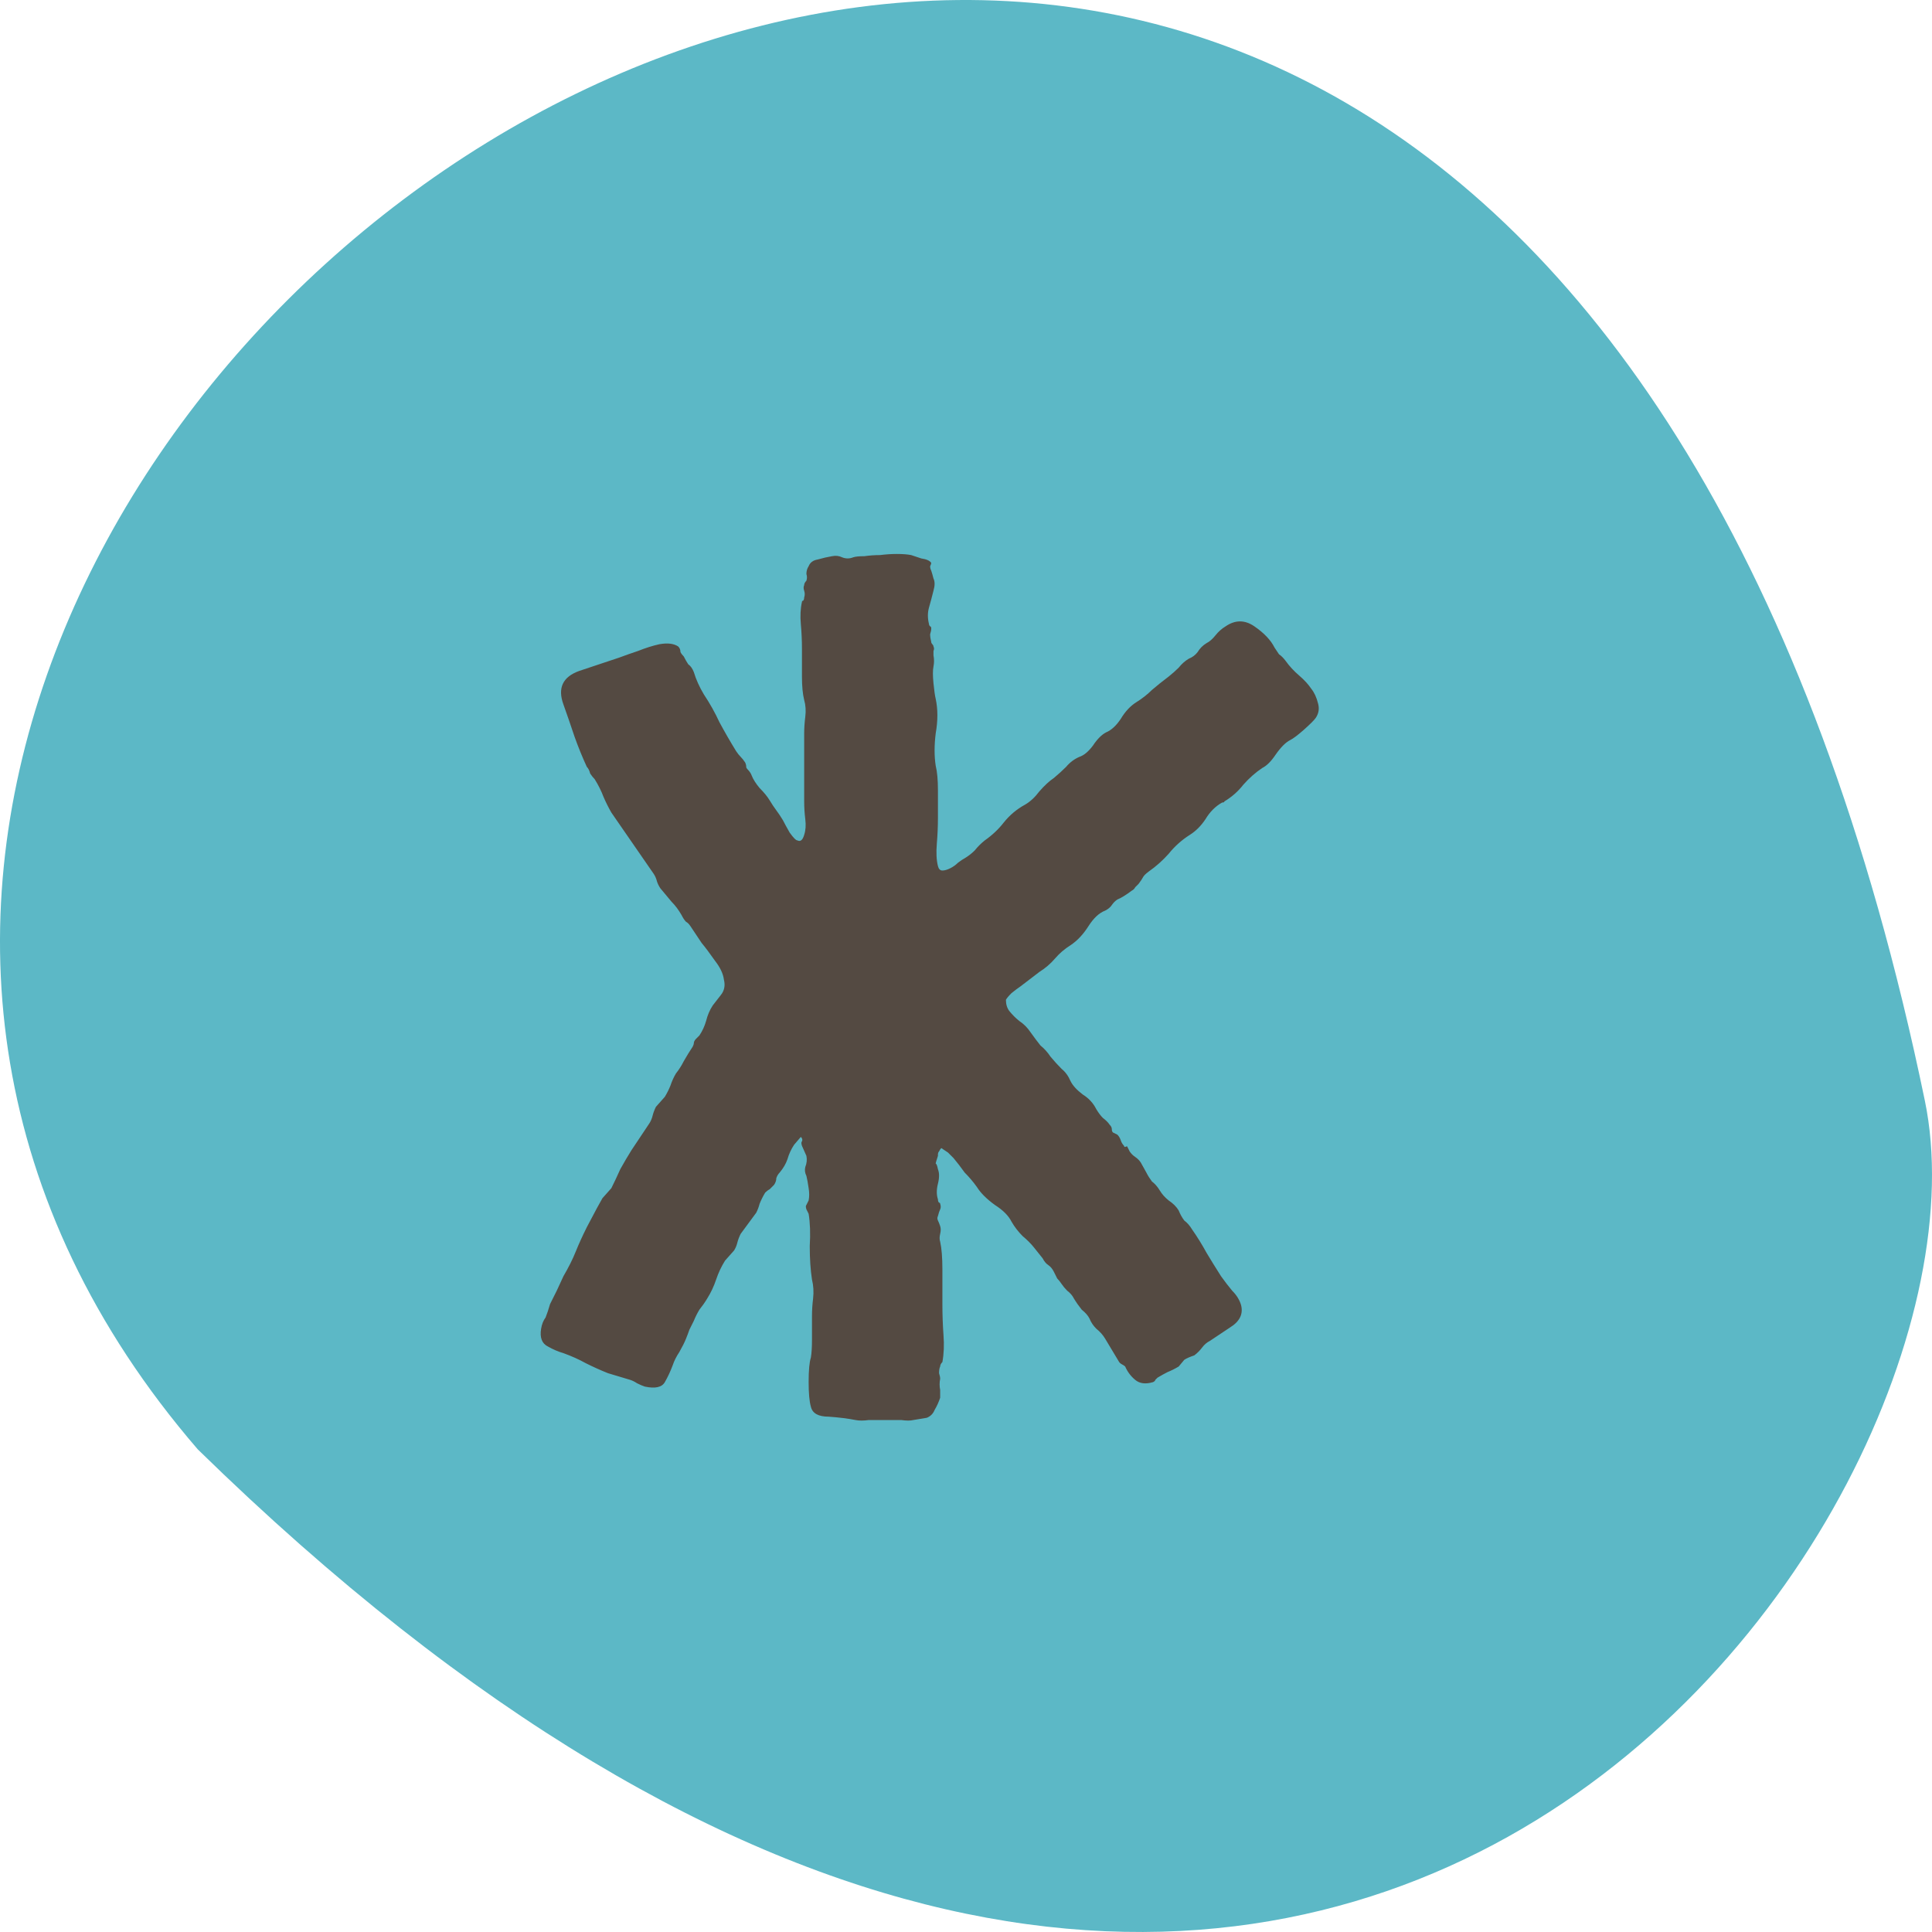 <?xml version="1.0" encoding="UTF-8"?> <svg xmlns="http://www.w3.org/2000/svg" width="260" height="260" viewBox="0 0 260 260" fill="none"><path fill-rule="evenodd" clip-rule="evenodd" d="M26.614 195.047C-87.534 62.655 198.751 -143.284 259.04 148.133C270.696 204.403 175.22 340.377 26.614 195.047Z" fill="#5CB8C6"></path><path d="M111.973 74.85C112.473 74.75 112.923 74.8 113.323 75C113.823 75.2 114.323 75.2 114.823 75C115.123 74.9 115.623 74.85 116.323 74.85C117.023 74.75 117.723 74.7 118.423 74.7C119.223 74.6 119.973 74.55 120.673 74.55C121.473 74.55 122.123 74.6 122.623 74.7C122.923 74.8 123.373 74.95 123.973 75.15C124.673 75.25 125.123 75.45 125.323 75.75C125.323 75.85 125.273 76 125.173 76.2C125.173 76.4 125.223 76.6 125.323 76.8C125.423 77.1 125.523 77.45 125.623 77.85C125.823 78.25 125.823 78.8 125.623 79.5C125.423 80.3 125.223 81.05 125.023 81.75C124.823 82.45 124.823 83.2 125.023 84C125.023 84.1 125.073 84.2 125.173 84.3C125.273 84.3 125.323 84.4 125.323 84.6C125.323 84.8 125.273 85.05 125.173 85.35C125.173 85.65 125.223 86 125.323 86.4C125.323 86.5 125.373 86.6 125.473 86.7C125.573 86.8 125.623 86.9 125.623 87C125.723 87.2 125.723 87.4 125.623 87.6C125.623 87.8 125.623 88 125.623 88.2C125.723 88.7 125.723 89.2 125.623 89.7C125.523 90.2 125.523 90.95 125.623 91.95C125.723 92.95 125.823 93.65 125.923 94.05C126.223 95.45 126.223 97 125.923 98.7C125.723 100.3 125.723 101.75 125.923 103.05C126.123 103.85 126.223 104.95 126.223 106.35C126.223 107.75 126.223 109 126.223 110.1C126.223 111.2 126.173 112.35 126.073 113.55C125.973 114.75 126.023 115.75 126.223 116.55C126.323 116.95 126.523 117.15 126.823 117.15C127.123 117.15 127.473 117.05 127.873 116.85C128.273 116.65 128.623 116.4 128.923 116.1C129.323 115.8 129.623 115.6 129.823 115.5C130.323 115.2 130.773 114.85 131.173 114.45C131.573 113.95 132.023 113.5 132.523 113.1C133.523 112.4 134.373 111.6 135.073 110.7C135.873 109.7 136.823 108.9 137.923 108.3C138.623 107.9 139.273 107.3 139.873 106.5C140.573 105.7 141.223 105.1 141.823 104.7C142.423 104.2 142.973 103.7 143.473 103.2C143.973 102.6 144.573 102.15 145.273 101.85C145.873 101.65 146.473 101.15 147.073 100.35C147.673 99.45 148.273 98.85 148.873 98.55C149.573 98.25 150.223 97.65 150.823 96.75C151.423 95.75 152.123 95 152.923 94.5C153.723 94 154.423 93.45 155.023 92.85C155.723 92.25 156.473 91.65 157.273 91.05C157.773 90.65 158.223 90.25 158.623 89.85C159.023 89.35 159.473 88.95 159.973 88.65C160.473 88.45 160.873 88.15 161.173 87.75C161.473 87.25 161.873 86.85 162.373 86.55C162.773 86.35 163.173 86 163.573 85.5C163.973 85 164.423 84.6 164.923 84.3C166.223 83.4 167.523 83.4 168.823 84.3C170.123 85.2 171.023 86.15 171.523 87.15C171.723 87.45 171.923 87.75 172.123 88.05C172.423 88.25 172.723 88.55 173.023 88.95C173.523 89.65 174.123 90.3 174.823 90.9C175.523 91.5 176.073 92.1 176.473 92.7C176.873 93.2 177.173 93.85 177.373 94.65C177.573 95.35 177.473 96 177.073 96.6C176.873 96.9 176.323 97.45 175.423 98.25C174.623 98.95 174.023 99.4 173.623 99.6C173.023 99.9 172.373 100.55 171.673 101.55C171.073 102.45 170.473 103.05 169.873 103.35C168.973 103.95 168.123 104.7 167.323 105.6C166.623 106.5 165.773 107.25 164.773 107.85C164.773 107.95 164.673 108 164.473 108C163.573 108.5 162.823 109.25 162.223 110.25C161.623 111.15 160.923 111.85 160.123 112.35C159.023 113.05 158.073 113.9 157.273 114.9C156.473 115.8 155.573 116.6 154.573 117.3C154.173 117.6 153.923 117.85 153.823 118.05C153.723 118.25 153.523 118.55 153.223 118.95C153.123 119.05 152.973 119.2 152.773 119.4C152.673 119.6 152.523 119.75 152.323 119.85C151.523 120.45 150.873 120.85 150.373 121.05C150.073 121.25 149.823 121.5 149.623 121.8C149.423 122.1 149.123 122.35 148.723 122.55C147.923 122.85 147.173 123.55 146.473 124.65C145.773 125.75 144.973 126.6 144.073 127.2C143.273 127.7 142.573 128.3 141.973 129C141.373 129.7 140.673 130.3 139.873 130.8L137.323 132.75C137.023 132.95 136.623 133.25 136.123 133.65C135.723 134.05 135.473 134.35 135.373 134.55C135.373 135.15 135.523 135.65 135.823 136.05C136.223 136.55 136.673 137 137.173 137.4C137.773 137.8 138.273 138.3 138.673 138.9C139.173 139.6 139.623 140.2 140.023 140.7C140.523 141.1 140.973 141.6 141.373 142.2C141.873 142.8 142.373 143.35 142.873 143.85C143.373 144.25 143.773 144.8 144.073 145.5C144.373 146.1 144.923 146.7 145.723 147.3C146.523 147.8 147.123 148.45 147.523 149.25C147.823 149.75 148.123 150.15 148.423 150.45C148.823 150.75 149.123 151.05 149.323 151.35C149.523 151.55 149.623 151.75 149.623 151.95C149.623 152.15 149.673 152.3 149.773 152.4L150.373 152.7C150.573 152.9 150.723 153.15 150.823 153.45C150.923 153.75 151.073 154 151.273 154.2C151.273 154.3 151.323 154.35 151.423 154.35C151.623 154.25 151.723 154.25 151.723 154.35L152.023 154.95C152.223 155.25 152.473 155.5 152.773 155.7C153.073 155.9 153.323 156.15 153.523 156.45L154.273 157.8C154.473 158.2 154.723 158.6 155.023 159C155.423 159.3 155.773 159.7 156.073 160.2C156.373 160.7 156.773 161.15 157.273 161.55C157.873 161.95 158.323 162.4 158.623 162.9C158.823 163.4 159.073 163.85 159.373 164.25C159.773 164.55 160.123 164.95 160.423 165.45C161.123 166.45 161.773 167.5 162.373 168.6C162.973 169.6 163.623 170.65 164.323 171.75C164.823 172.45 165.323 173.1 165.823 173.7C166.423 174.3 166.823 174.95 167.023 175.65C167.323 176.85 166.823 177.85 165.523 178.65C164.323 179.45 163.423 180.05 162.823 180.45C162.423 180.65 162.073 180.95 161.773 181.35C161.473 181.75 161.123 182.1 160.723 182.4C160.123 182.6 159.673 182.8 159.373 183L158.623 183.9C158.123 184.2 157.623 184.45 157.123 184.65C156.723 184.85 156.273 185.1 155.773 185.4C155.673 185.5 155.573 185.6 155.473 185.7C155.473 185.8 155.373 185.9 155.173 186C154.173 186.3 153.373 186.2 152.773 185.7C152.173 185.2 151.723 184.6 151.423 183.9C151.323 183.8 151.173 183.7 150.973 183.6C150.773 183.5 150.623 183.35 150.523 183.15L148.723 180.15C148.423 179.65 148.023 179.2 147.523 178.8C147.123 178.4 146.823 177.95 146.623 177.45C146.423 177.05 146.073 176.65 145.573 176.25C145.173 175.75 144.823 175.25 144.523 174.75C144.323 174.35 144.023 174 143.623 173.7C143.323 173.4 143.073 173.1 142.873 172.8C142.673 172.5 142.473 172.25 142.273 172.05C142.173 171.85 142.023 171.55 141.823 171.15C141.623 170.75 141.373 170.45 141.073 170.25C140.773 170.05 140.523 169.75 140.323 169.35L139.123 167.85C138.723 167.35 138.223 166.85 137.623 166.35C137.023 165.75 136.523 165.1 136.123 164.4C135.723 163.6 134.973 162.85 133.873 162.15C132.773 161.35 131.973 160.55 131.473 159.75C130.973 159.05 130.423 158.4 129.823 157.8C129.323 157.1 128.823 156.45 128.323 155.85L127.573 155.1C126.973 154.7 126.673 154.5 126.673 154.5C126.573 154.6 126.473 154.75 126.373 154.95C126.273 155.05 126.223 155.2 126.223 155.4V155.55C126.023 156.15 125.923 156.5 125.923 156.6C126.023 156.6 126.123 156.85 126.223 157.35C126.423 157.85 126.423 158.5 126.223 159.3C126.023 160.1 126.023 160.8 126.223 161.4C126.223 161.6 126.273 161.75 126.373 161.85C126.473 161.85 126.523 161.9 126.523 162C126.623 162.3 126.623 162.55 126.523 162.75C126.423 162.95 126.323 163.25 126.223 163.65C126.123 163.85 126.123 164.05 126.223 164.25C126.323 164.45 126.423 164.7 126.523 165C126.623 165.3 126.623 165.65 126.523 166.05C126.423 166.45 126.423 166.8 126.523 167.1C126.723 168 126.823 169.25 126.823 170.85C126.823 172.45 126.823 174 126.823 175.5C126.823 176.9 126.873 178.3 126.973 179.7C127.073 181 127.023 182.2 126.823 183.3C126.623 183.5 126.523 183.7 126.523 183.9C126.423 184.1 126.373 184.4 126.373 184.8C126.473 185.1 126.523 185.35 126.523 185.55C126.423 186.05 126.423 186.55 126.523 187.05V188.1C126.323 188.7 126.073 189.25 125.773 189.75C125.573 190.25 125.223 190.6 124.723 190.8L122.923 191.1C122.523 191.2 121.973 191.2 121.273 191.1C120.573 191.1 119.823 191.1 119.023 191.1C118.323 191.1 117.623 191.1 116.923 191.1C116.223 191.2 115.623 191.2 115.123 191.1C114.123 190.9 112.923 190.75 111.523 190.65C110.123 190.65 109.323 190.2 109.123 189.3C108.923 188.6 108.823 187.5 108.823 186C108.823 184.4 108.923 183.3 109.123 182.7C109.223 182.1 109.273 181.3 109.273 180.3C109.273 179.3 109.273 178.25 109.273 177.15C109.273 176.35 109.323 175.55 109.423 174.75C109.523 173.85 109.473 173 109.273 172.2C109.073 170.9 108.973 169.4 108.973 167.7C109.073 166 109.023 164.55 108.823 163.35C108.623 162.95 108.523 162.75 108.523 162.75C108.423 162.45 108.423 162.25 108.523 162.15C108.623 161.95 108.723 161.75 108.823 161.55C108.923 161.05 108.923 160.5 108.823 159.9C108.723 159.2 108.623 158.65 108.523 158.25C108.323 157.85 108.273 157.45 108.373 157.05C108.573 156.55 108.623 156.05 108.523 155.55L107.923 154.2C107.823 153.9 107.823 153.7 107.923 153.6C108.023 153.4 107.973 153.2 107.773 153L106.873 154.05C106.473 154.65 106.173 155.3 105.973 156C105.773 156.6 105.423 157.2 104.923 157.8C104.723 158 104.573 158.25 104.473 158.55C104.473 158.85 104.373 159.15 104.173 159.45C103.973 159.65 103.773 159.85 103.573 160.05C103.373 160.15 103.173 160.3 102.973 160.5C102.673 161 102.423 161.5 102.223 162C102.123 162.4 101.973 162.8 101.773 163.2L99.673 166.05C99.473 166.45 99.323 166.85 99.223 167.25C99.123 167.65 98.973 168 98.773 168.3L97.573 169.65C97.073 170.45 96.673 171.3 96.373 172.2C96.073 173.1 95.673 173.95 95.173 174.75C94.873 175.25 94.523 175.75 94.123 176.25C93.823 176.75 93.573 177.25 93.373 177.75C93.173 178.15 92.973 178.55 92.773 178.95C92.673 179.25 92.523 179.65 92.323 180.15C92.123 180.65 91.823 181.25 91.423 181.95C91.023 182.55 90.723 183.15 90.523 183.75C90.223 184.55 89.873 185.3 89.473 186C89.073 186.7 88.173 186.9 86.773 186.6C86.473 186.5 86.123 186.35 85.723 186.15C85.423 185.95 85.123 185.8 84.823 185.7L81.823 184.8C80.823 184.4 79.823 183.95 78.823 183.45C77.923 182.95 76.923 182.5 75.823 182.1C75.123 181.9 74.423 181.6 73.723 181.2C72.923 180.8 72.623 180 72.823 178.8C72.923 178.2 73.123 177.7 73.423 177.3C73.623 176.8 73.823 176.2 74.023 175.5L74.923 173.7L75.823 171.75C76.523 170.55 77.073 169.45 77.473 168.45C77.873 167.45 78.373 166.35 78.973 165.15L80.323 162.6L81.073 161.25L82.273 159.9C82.673 159.1 83.073 158.25 83.473 157.35C83.973 156.45 84.473 155.6 84.973 154.8L87.373 151.2C87.573 150.9 87.723 150.55 87.823 150.15C87.923 149.75 88.073 149.35 88.273 148.95L89.473 147.6C89.773 147.1 90.023 146.6 90.223 146.1C90.423 145.5 90.673 144.95 90.973 144.45C91.373 143.95 91.723 143.4 92.023 142.8C92.423 142.1 92.823 141.45 93.223 140.85C93.323 140.65 93.373 140.5 93.373 140.4C93.373 140.2 93.473 140 93.673 139.8C93.973 139.5 94.123 139.35 94.123 139.35C94.523 138.75 94.823 138.1 95.023 137.4C95.223 136.6 95.523 135.9 95.923 135.3C96.223 134.9 96.573 134.45 96.973 133.95C97.473 133.35 97.623 132.65 97.423 131.85C97.323 131.05 96.923 130.2 96.223 129.3C95.523 128.3 94.923 127.5 94.423 126.9L92.923 124.65C92.723 124.35 92.523 124.15 92.323 124.05C92.123 123.85 91.923 123.55 91.723 123.15C91.323 122.45 90.873 121.85 90.373 121.35C89.873 120.75 89.373 120.15 88.873 119.55C88.673 119.25 88.523 118.95 88.423 118.65C88.323 118.25 88.173 117.9 87.973 117.6L82.273 109.35C81.873 108.65 81.523 107.95 81.223 107.25C80.923 106.45 80.523 105.65 80.023 104.85C79.823 104.65 79.623 104.4 79.423 104.1C79.323 103.7 79.173 103.4 78.973 103.2C78.373 101.9 77.823 100.55 77.323 99.15C76.823 97.65 76.323 96.2 75.823 94.8C75.023 92.6 75.723 91.1 77.923 90.3L83.323 88.5C84.123 88.2 84.973 87.9 85.873 87.6C86.873 87.2 87.823 86.9 88.723 86.7C89.823 86.5 90.673 86.6 91.273 87C91.473 87.2 91.573 87.45 91.573 87.75C91.673 87.95 91.823 88.15 92.023 88.35C92.223 88.75 92.423 89.1 92.623 89.4C92.923 89.6 93.173 89.95 93.373 90.45C93.673 91.45 94.123 92.45 94.723 93.45C95.523 94.65 96.223 95.9 96.823 97.2C97.523 98.5 98.273 99.8 99.073 101.1C99.273 101.4 99.473 101.65 99.673 101.85C99.873 102.05 100.073 102.3 100.273 102.6C100.373 102.8 100.423 103 100.423 103.2C100.423 103.3 100.473 103.4 100.573 103.5C100.873 103.8 101.073 104.1 101.173 104.4C101.373 104.9 101.723 105.45 102.223 106.05C102.823 106.65 103.273 107.2 103.573 107.7C103.873 108.2 104.173 108.65 104.473 109.05C104.773 109.45 105.073 109.9 105.373 110.4C105.573 110.8 105.873 111.35 106.273 112.05C106.773 112.75 107.123 113.1 107.323 113.1C107.723 113.3 108.023 113.05 108.223 112.35C108.423 111.75 108.473 111.05 108.373 110.25C108.273 109.45 108.223 108.65 108.223 107.85V98.7C108.223 98 108.273 97.25 108.373 96.45C108.473 95.65 108.423 94.9 108.223 94.2C108.023 93.4 107.923 92.35 107.923 91.05C107.923 89.75 107.923 88.5 107.923 87.3C107.923 86.2 107.873 85.1 107.773 84C107.673 82.9 107.723 81.9 107.923 81C107.923 80.9 107.973 80.85 108.073 80.85C108.173 80.75 108.223 80.6 108.223 80.4C108.323 80.1 108.323 79.8 108.223 79.5C108.123 79.2 108.123 78.95 108.223 78.75C108.223 78.55 108.323 78.35 108.523 78.15C108.623 77.85 108.623 77.55 108.523 77.25C108.523 76.85 108.623 76.5 108.823 76.2C109.023 75.7 109.423 75.4 110.023 75.3C110.723 75.1 111.373 74.95 111.973 74.85Z" fill="#544A42"></path></svg> 